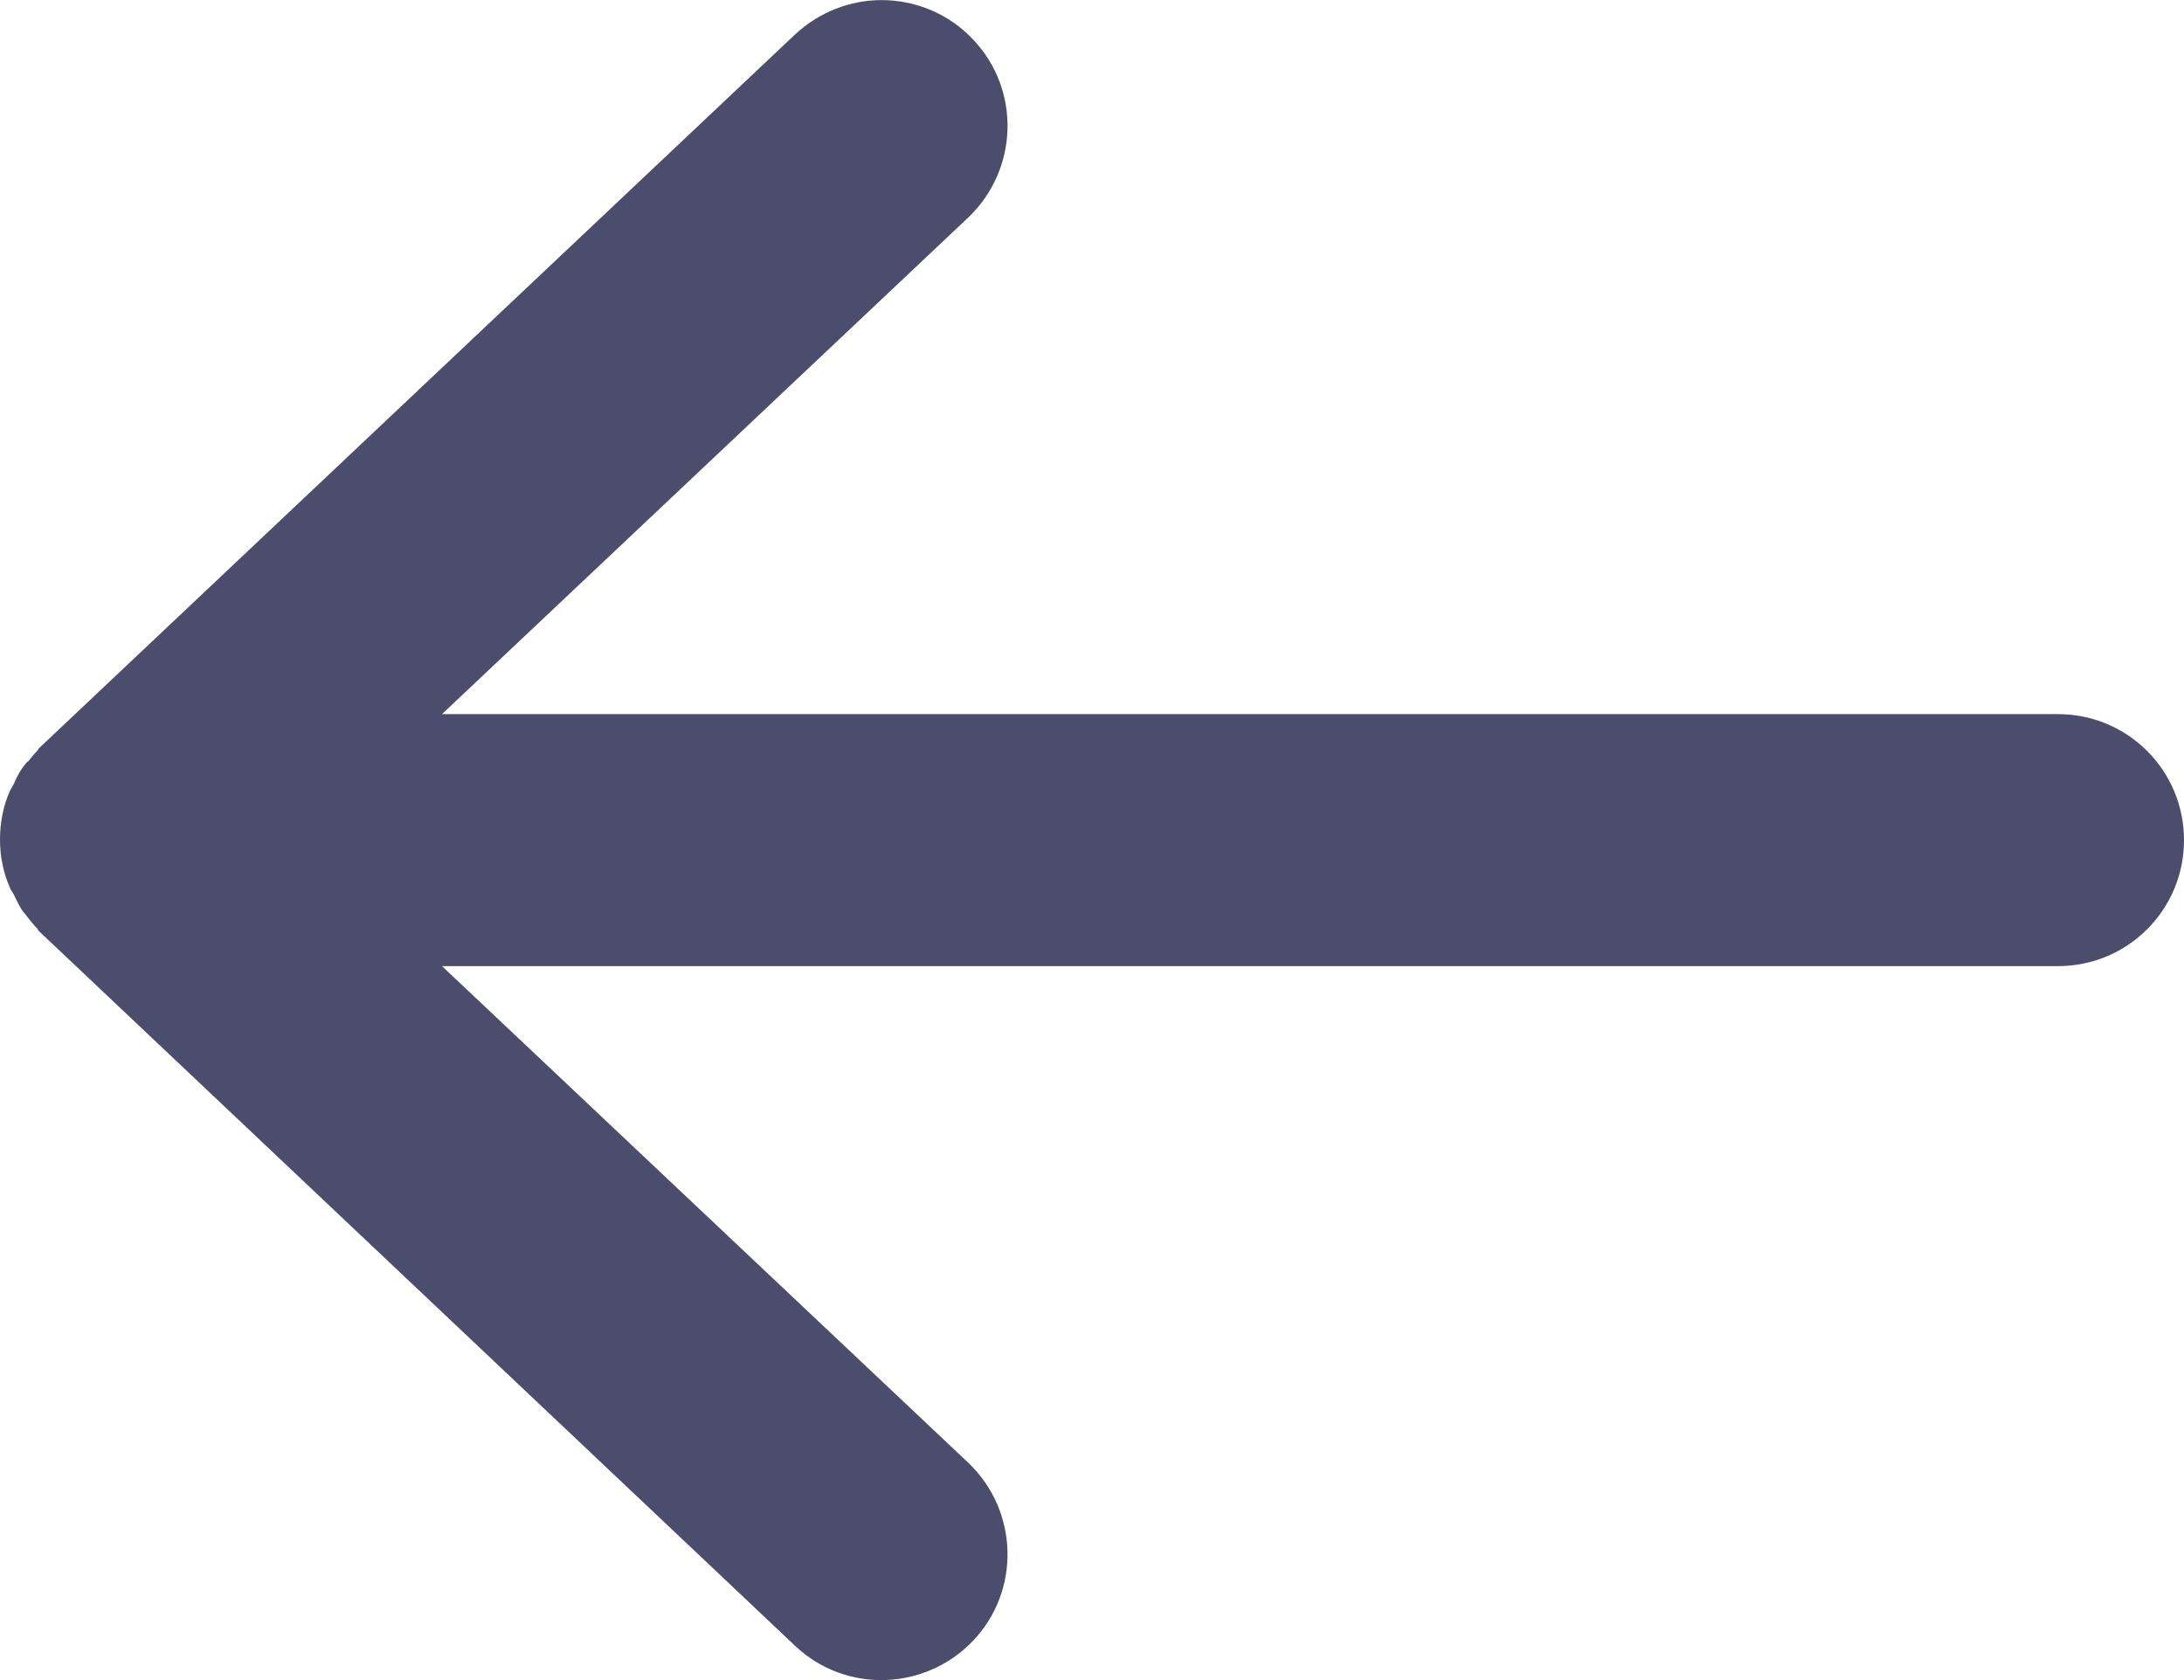 <svg width="26" height="20" viewBox="0 0 26 20" fill="none" xmlns="http://www.w3.org/2000/svg">
<path d="M0.33 9.061C0.33 9.061 0.28 9.121 0.26 9.151C0.22 9.211 0.19 9.271 0.16 9.341C0.15 9.361 0.13 9.391 0.12 9.411C0.08 9.501 0.05 9.591 0.03 9.691C0.01 9.791 -8.83792e-07 9.891 -8.75049e-07 9.991C-8.66307e-07 10.091 0.01 10.201 0.03 10.291C0.05 10.391 0.08 10.481 0.12 10.571C0.13 10.601 0.15 10.621 0.16 10.641C0.19 10.701 0.22 10.771 0.26 10.831C0.28 10.861 0.31 10.891 0.33 10.921C0.37 10.971 0.41 11.021 0.45 11.061C0.45 11.061 0.45 11.071 0.46 11.081L9.464 19.591C10.064 20.161 11.015 20.131 11.585 19.531C12.155 18.931 12.125 17.981 11.525 17.411L5.262 11.501L24.499 11.501C25.33 11.501 26 10.831 26 10.001C26 9.171 25.33 8.501 24.499 8.501L5.262 8.501L11.525 2.591C12.125 2.021 12.155 1.071 11.585 0.471C11.295 0.161 10.895 0.001 10.494 0.001C10.124 0.001 9.754 0.141 9.464 0.411L0.46 8.911C0.46 8.911 0.46 8.921 0.45 8.931C0.41 8.971 0.37 9.021 0.33 9.071L0.33 9.061Z" fill="#4C4C6C"/>
</svg>
